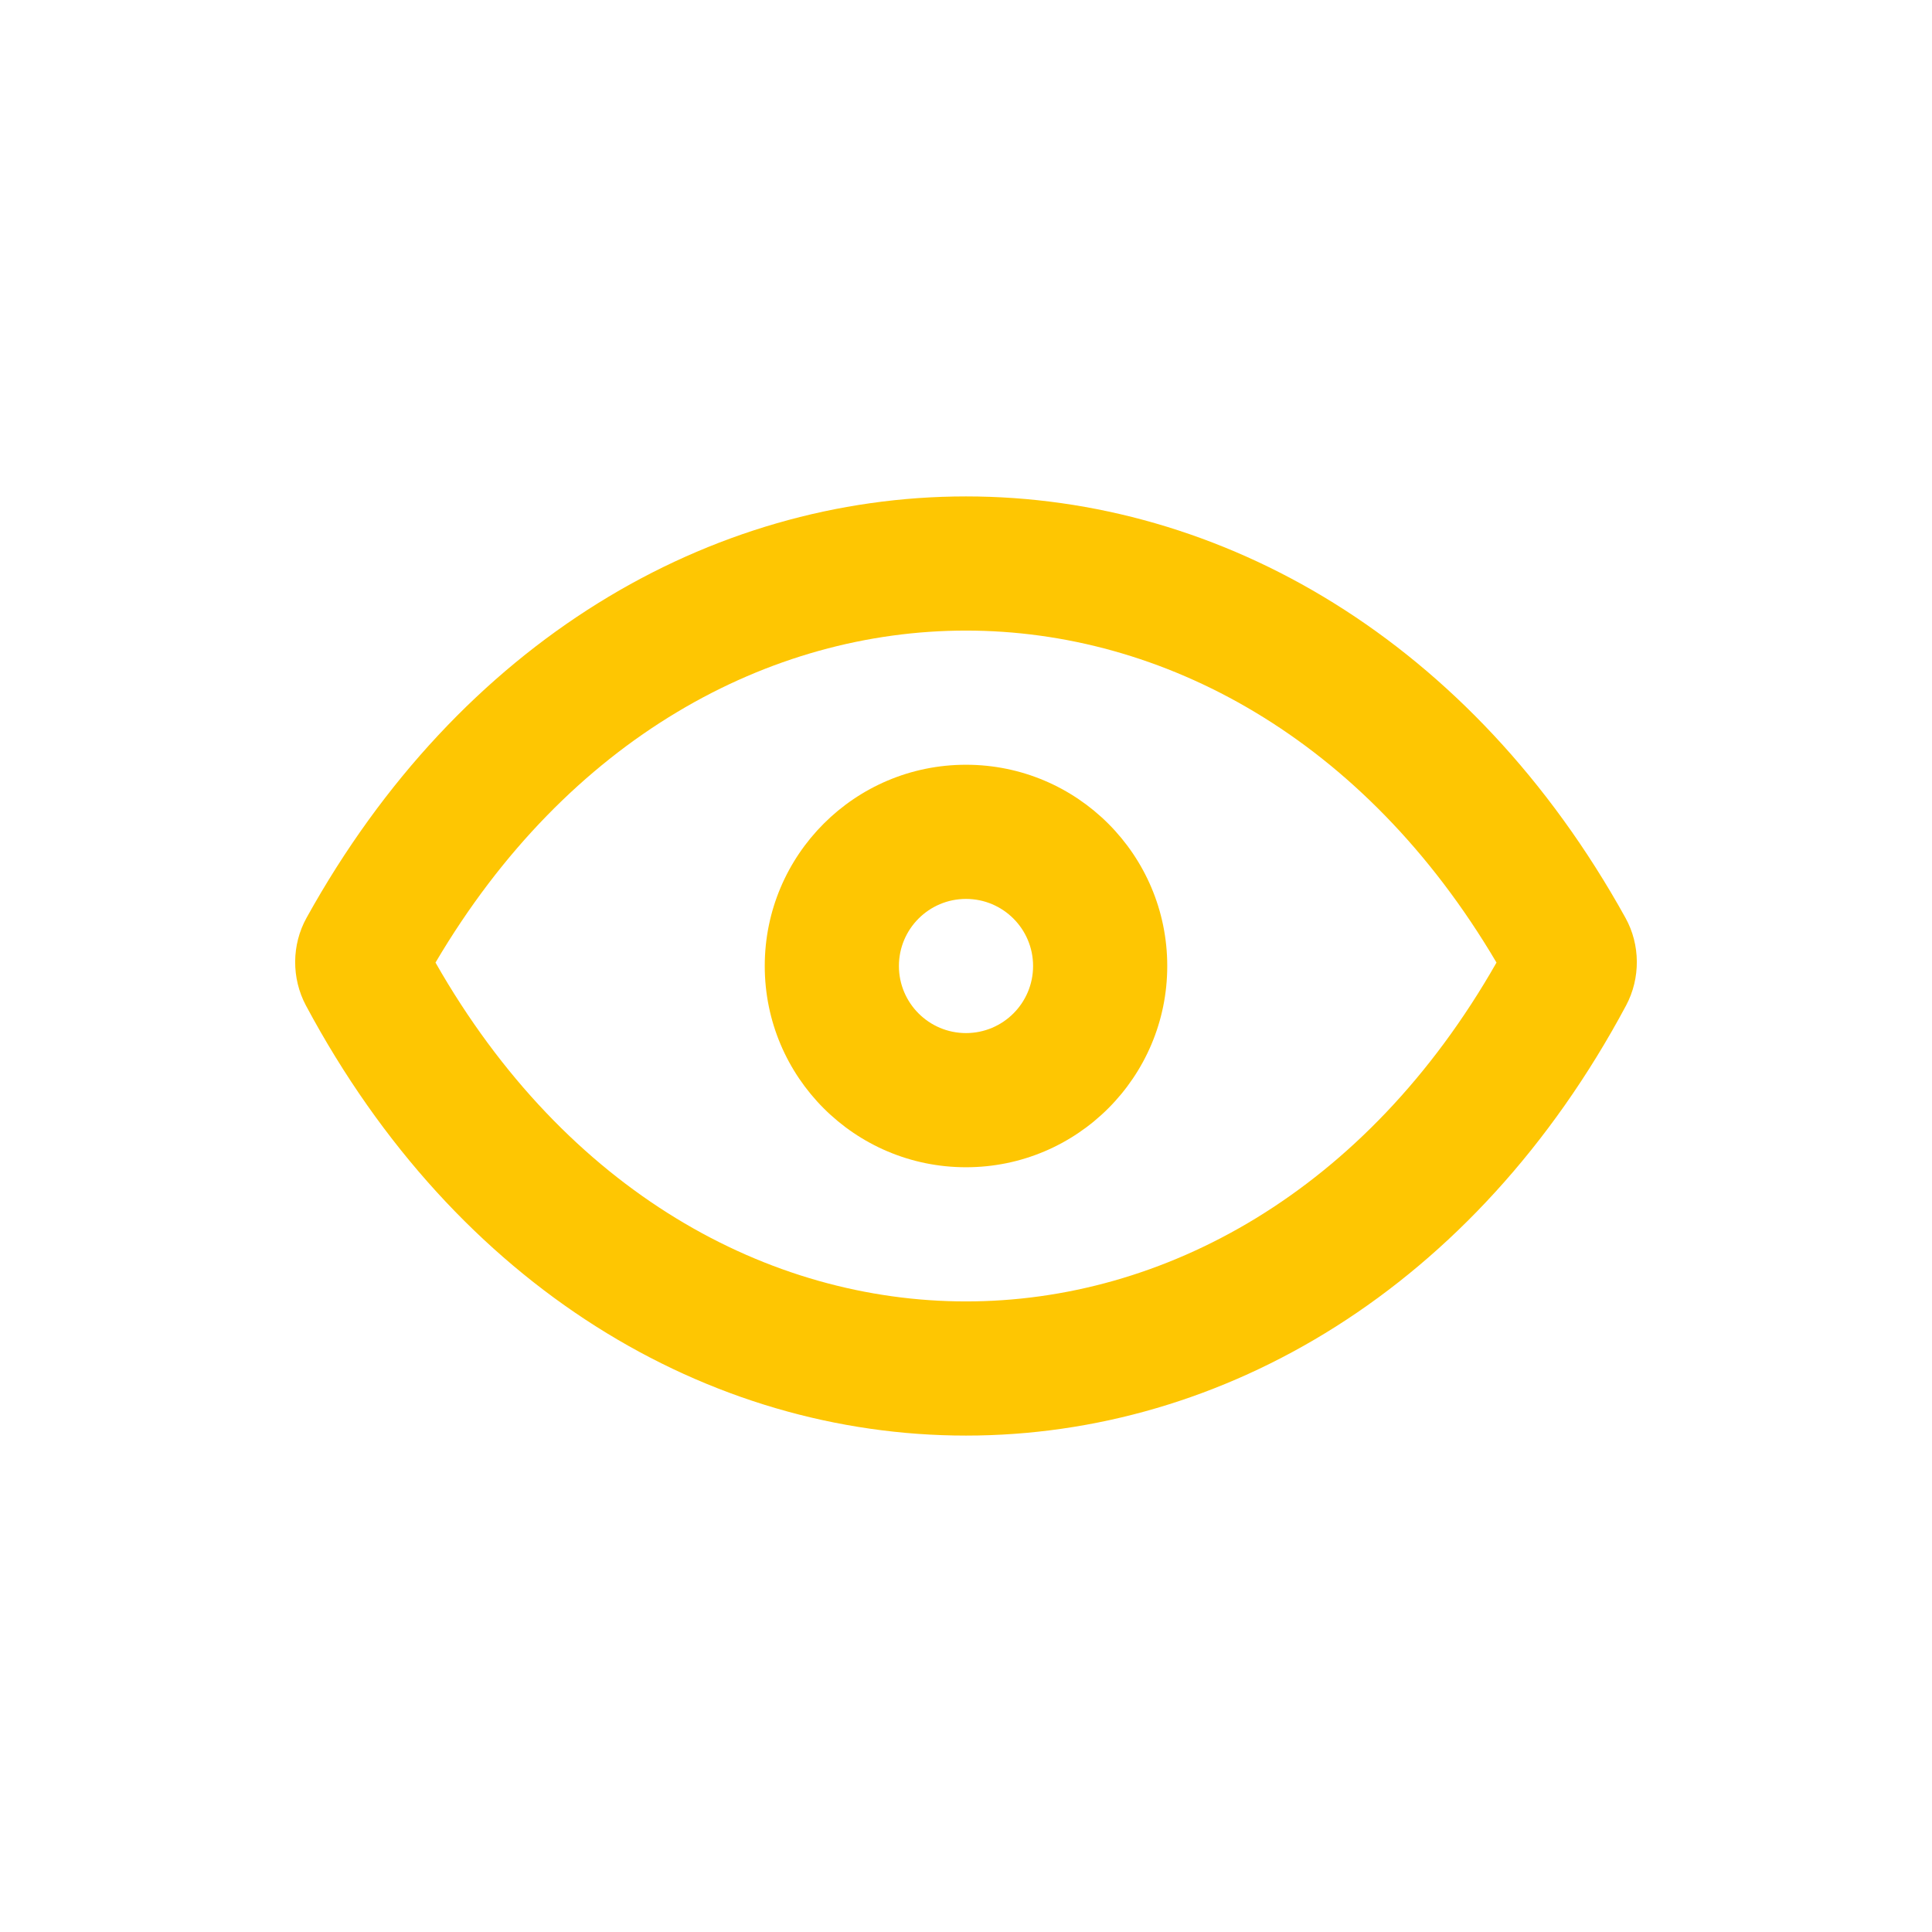 <svg xmlns="http://www.w3.org/2000/svg" width="78px" height="78px" viewBox="-2.4 -2.4 28.80 28.80" fill="none" stroke="#000000" stroke-width="0"><g id="SVGRepo_bgCarrier" stroke-width="0"></g><g id="SVGRepo_tracerCarrier" stroke-linecap="round" stroke-linejoin="round"></g><g id="SVGRepo_iconCarrier"><path fill-rule="evenodd" clip-rule="evenodd" d="M12 9C10.343 9 9 10.343 9 12C9 13.657 10.343 15 12 15C13.657 15 15 13.657 15 12C15 10.343 13.657 9 12 9ZM11 12C11 11.448 11.448 11 12 11C12.552 11 13 11.448 13 12C13 12.552 12.552 13 12 13C11.448 13 11 12.552 11 12Z" fill="#fec602"></path><path fill-rule="evenodd" clip-rule="evenodd" d="M21.83 11.281C19.542 7.152 15.812 5 12 5C8.188 5 4.458 7.152 2.17 11.281C1.946 11.684 1.944 12.182 2.16 12.588C4.412 16.801 8.163 19 12 19C15.837 19 19.588 16.801 21.84 12.588C22.056 12.182 22.054 11.684 21.83 11.281ZM12 17C9.061 17 6.041 15.372 4.092 11.949C6.069 8.596 9.073 7 12 7C14.927 7 17.931 8.596 19.908 11.949C17.959 15.372 14.939 17 12 17Z" fill="#fec602"></path></g></svg>
